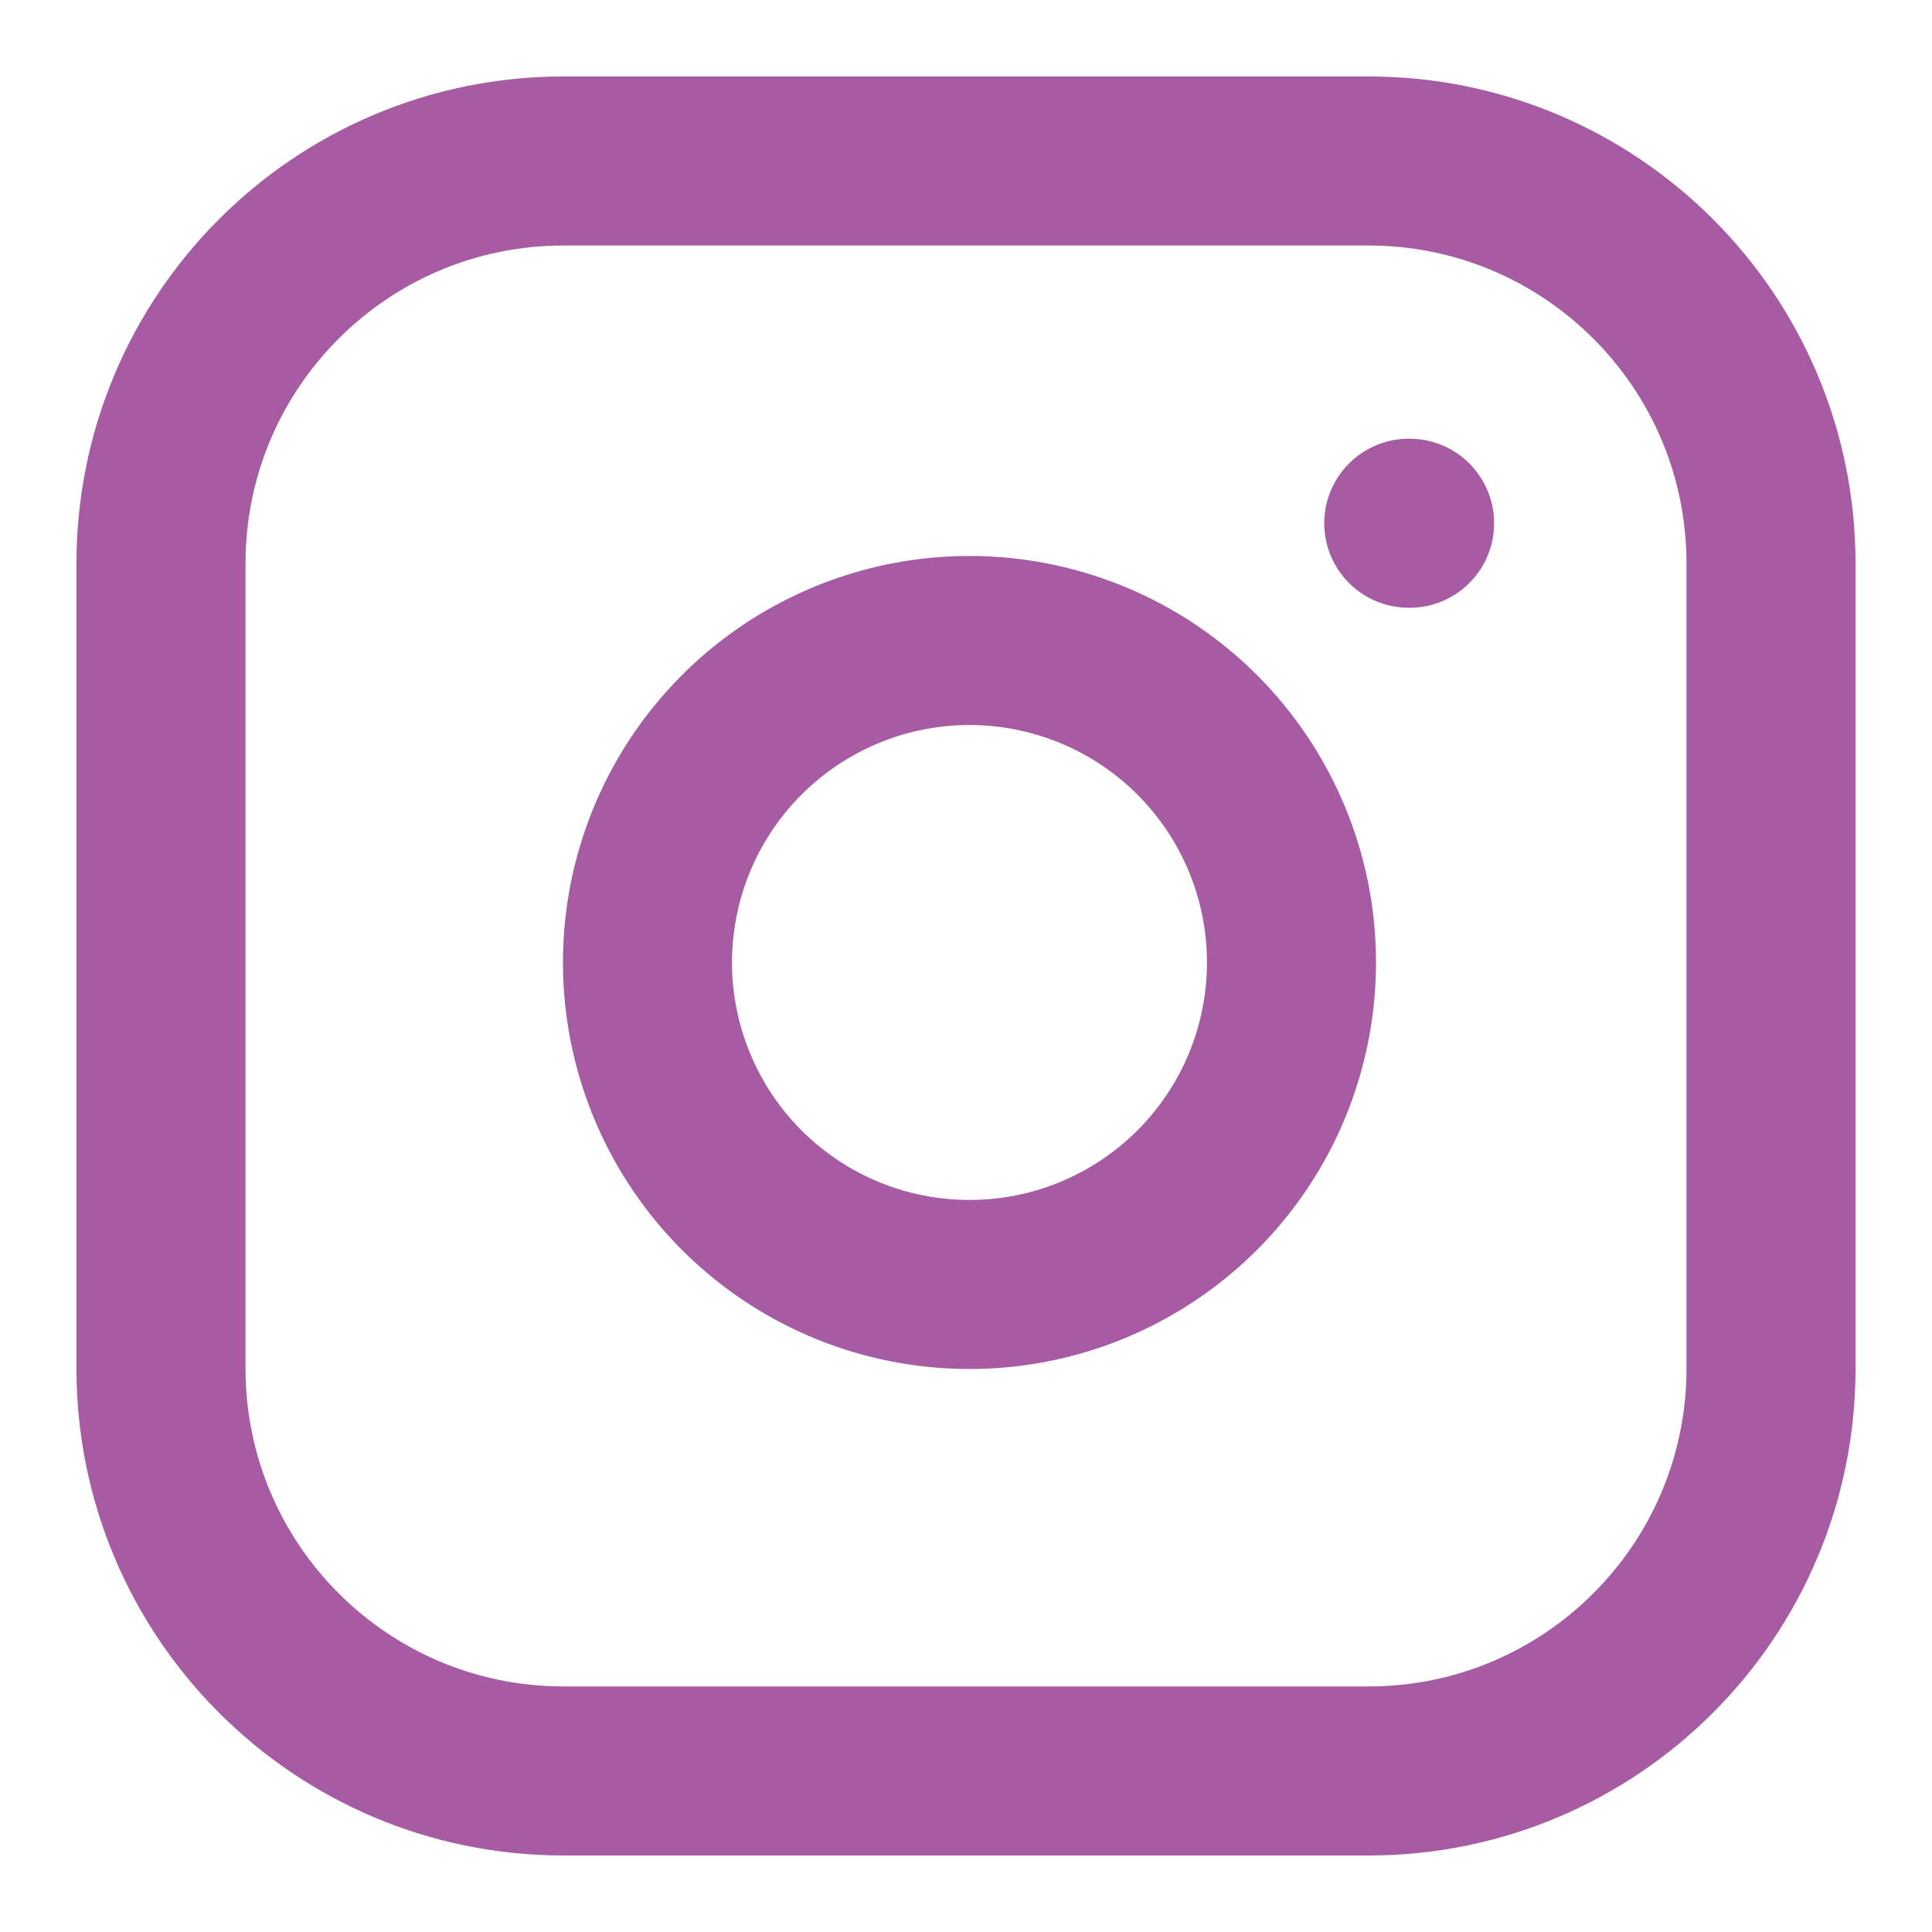 <svg width="40" height="40" viewBox="0 0 40 40" fill="none" xmlns="http://www.w3.org/2000/svg">
<path d="M28.333 3.333H11.667C7.064 3.333 3.333 7.064 3.333 11.666V28.333C3.333 32.935 7.064 36.666 11.667 36.666H28.333C32.936 36.666 36.667 32.935 36.667 28.333V11.666C36.667 7.064 32.936 3.333 28.333 3.333Z" stroke="#A65BA3" stroke-width="3.5" stroke-linecap="round" stroke-linejoin="round"/>
<path d="M26.667 18.95C26.872 20.337 26.635 21.753 25.99 22.998C25.344 24.242 24.322 25.252 23.069 25.882C21.817 26.513 20.397 26.732 19.013 26.509C17.628 26.287 16.35 25.633 15.358 24.642C14.367 23.65 13.713 22.371 13.49 20.986C13.267 19.602 13.487 18.183 14.117 16.93C14.748 15.678 15.757 14.656 17.002 14.01C18.246 13.364 19.663 13.127 21.05 13.333C22.465 13.543 23.775 14.202 24.786 15.213C25.798 16.225 26.457 17.535 26.667 18.95Z" stroke="#A65BA3" stroke-width="3.5" stroke-linecap="round" stroke-linejoin="round"/>
<path d="M29.167 10.833H29.184" stroke="#A65BA3" stroke-width="3.5" stroke-linecap="round" stroke-linejoin="round"/>
</svg>
